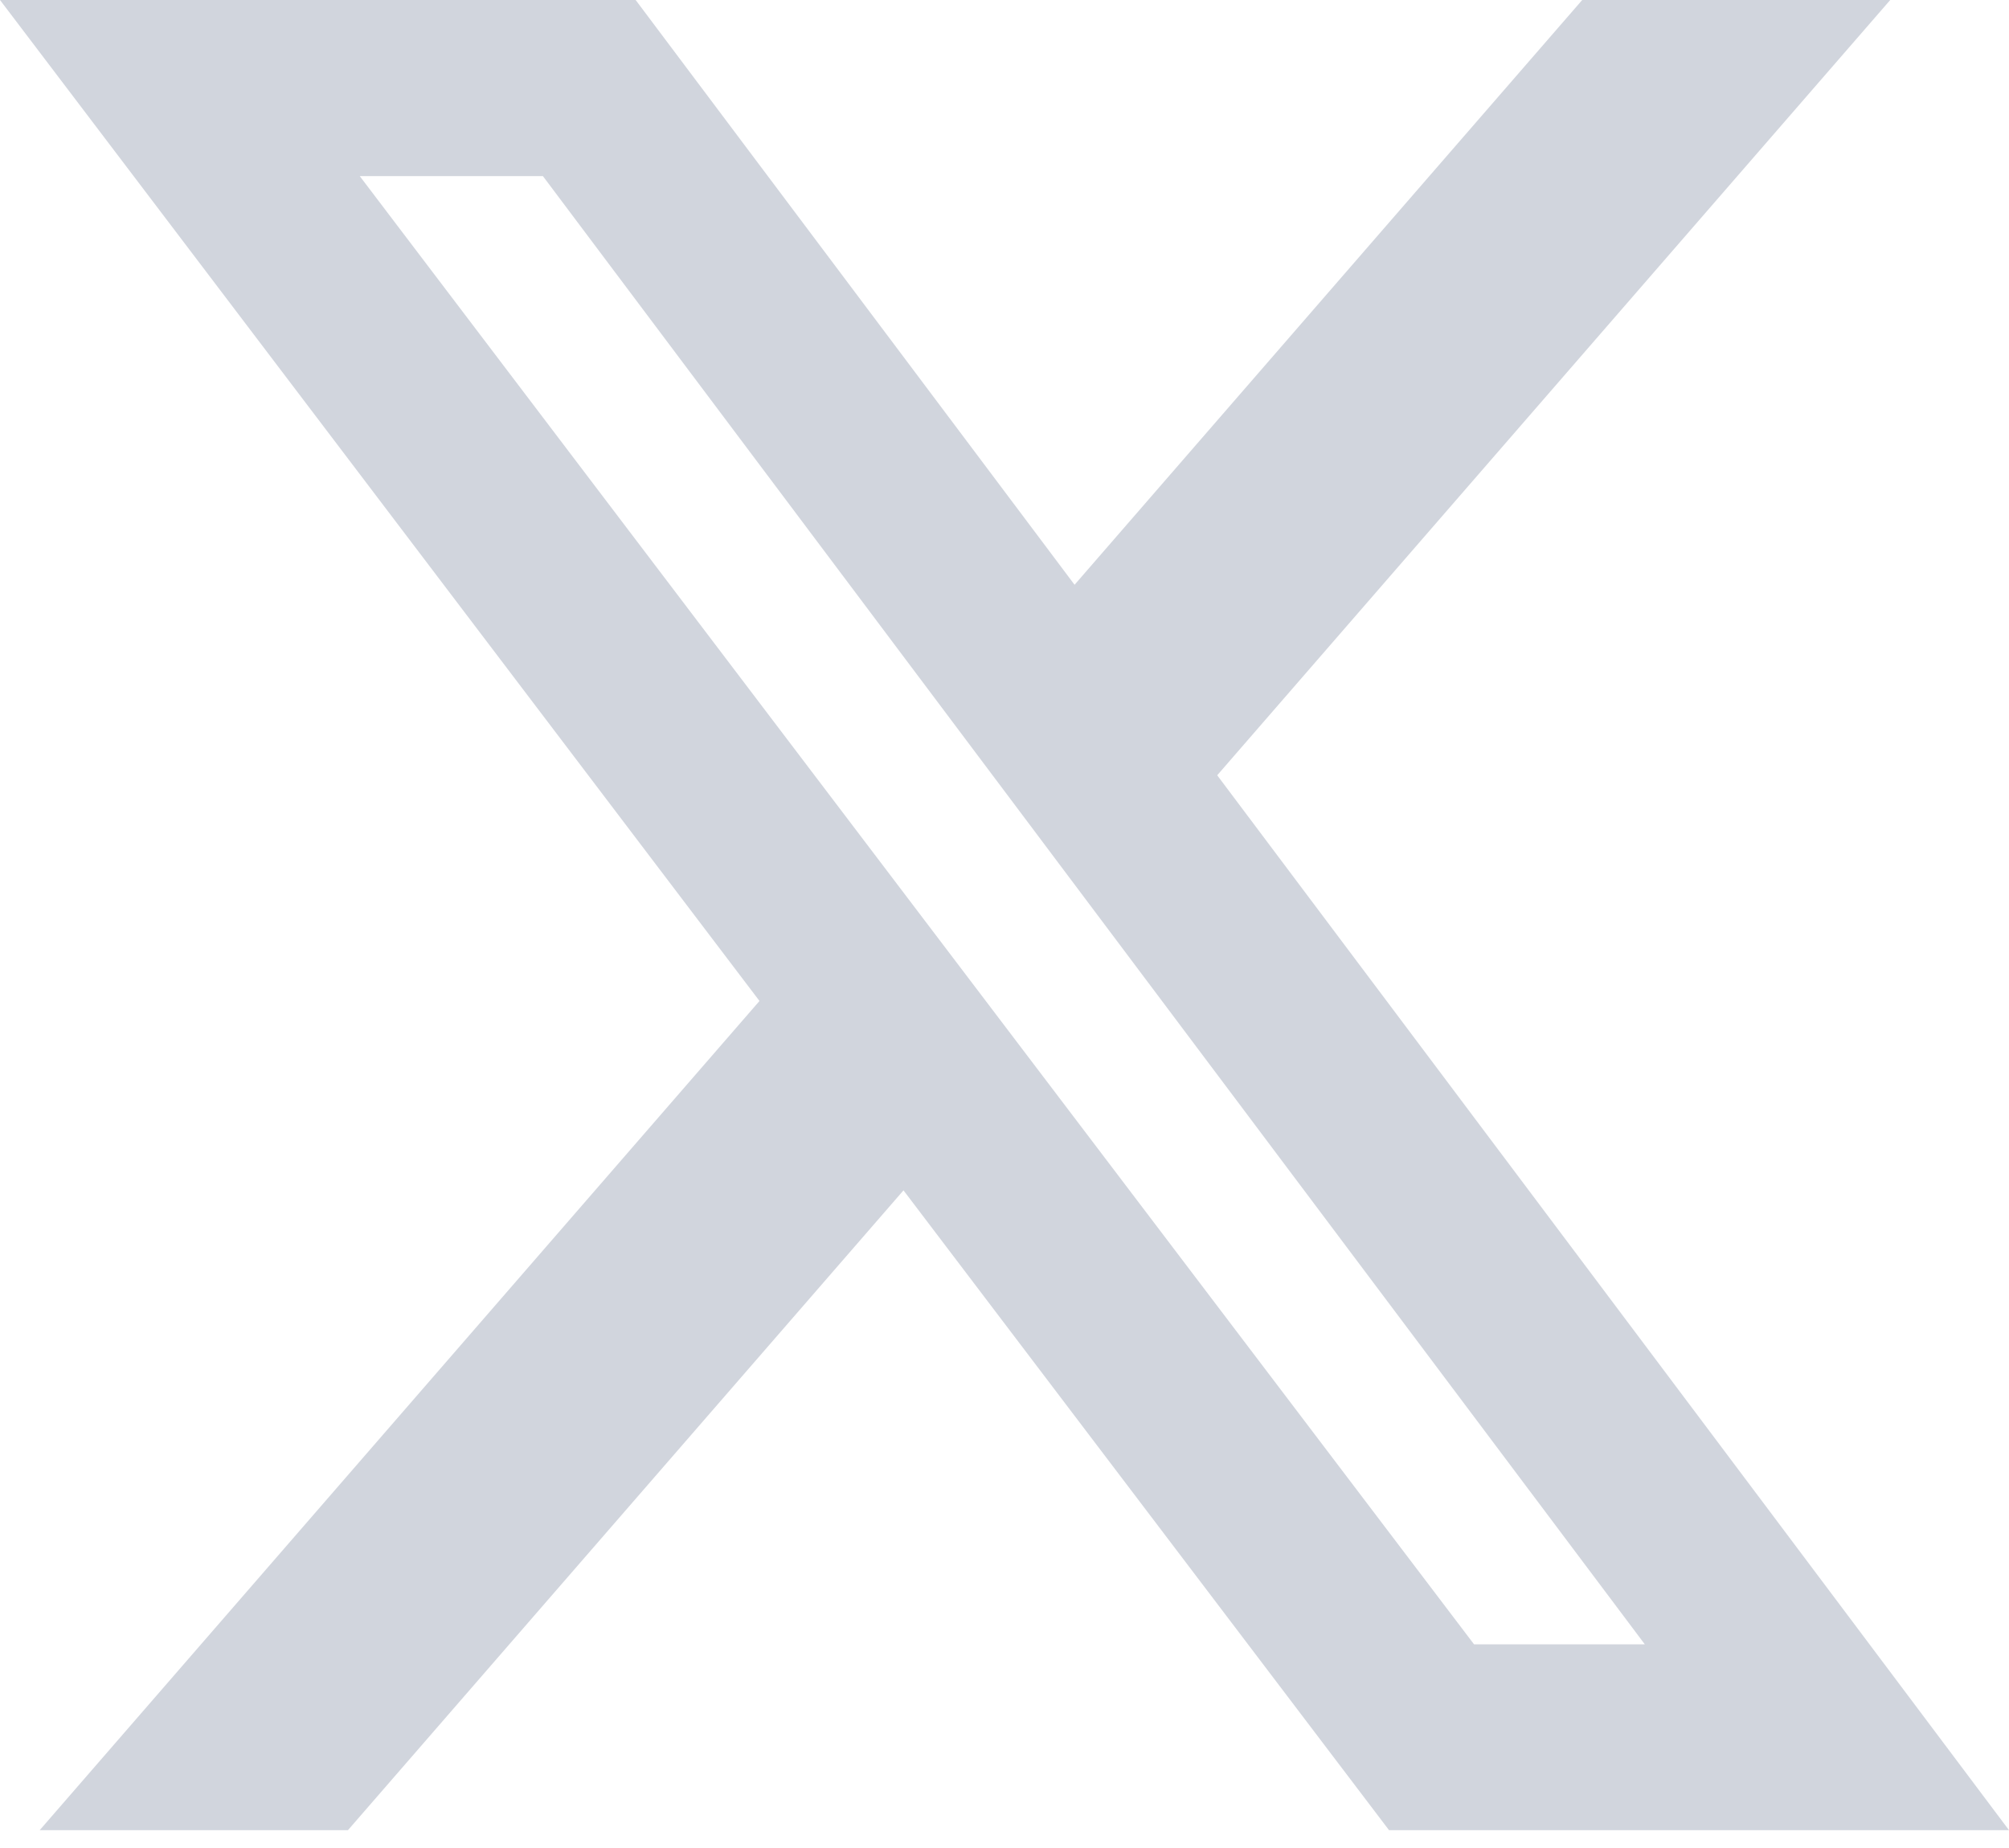 <svg xmlns="http://www.w3.org/2000/svg" width="25" height="23" viewBox="0 0 25 23" fill="none"><path d="M19.689 0H23.522L15.147 9.649L25 22.778H17.285L11.243 14.815L4.33 22.778H0.494L9.451 12.458L0 0H7.91L13.372 7.278L19.689 0ZM18.343 20.465H20.468L6.756 2.192H4.477L18.343 20.465Z" fill="#D1D5DD"></path></svg>